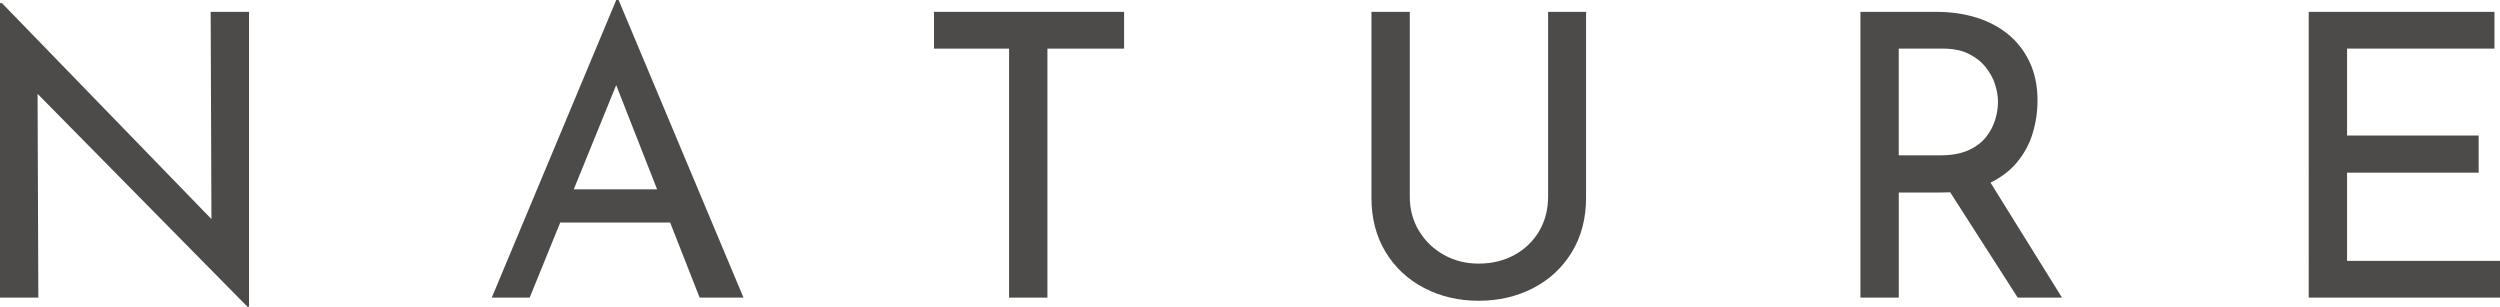 <?xml version="1.0" encoding="UTF-8"?><svg id="_レイヤー_2" xmlns="http://www.w3.org/2000/svg" width="113.854" height="13.968" viewBox="0 0 113.854 13.968"><defs><style>.cls-1{fill:#4c4b4a;}</style></defs><g id="_欧文OL"><path class="cls-1" d="M11.268,13.968L1.206,3.762l.504.126.036,9.666H0V.144h.09l9.936,10.242-.396-.09-.036-9.756h1.746v13.428h-.072Z"/><path class="cls-1" d="M22.396,13.554L28.065,0h.107l5.688,13.554h-1.998l-4.248-10.818,1.242-.81-4.734,11.628h-1.728ZM25.725,8.622h4.843l.576,1.512h-5.923l.504-1.512Z"/><path class="cls-1" d="M42.535.54h8.658v1.674h-3.492v11.34h-1.746V2.214h-3.42V.54Z"/><path class="cls-1" d="M64.203,8.945c0,.588.142,1.113.423,1.575.282.462.66.825,1.135,1.089.474.265.999.396,1.574.396.612,0,1.158-.132,1.639-.396.479-.264.854-.627,1.125-1.089.27-.462.404-.987.404-1.575V.54h1.729v8.46c0,.947-.216,1.775-.648,2.483-.432.708-1.02,1.255-1.764,1.639s-1.572.575-2.484.575c-.899,0-1.722-.191-2.466-.575s-1.332-.931-1.764-1.639-.648-1.536-.648-2.483V.54h1.746v8.405Z"/><path class="cls-1" d="M88.183.54c.66,0,1.27.087,1.827.261s1.044.432,1.458.773c.414.343.738.766.972,1.27.234.504.352,1.08.352,1.729,0,.516-.075,1.02-.226,1.512-.149.492-.396.938-.737,1.341-.343.402-.792.726-1.351.972-.558.246-1.251.369-2.079.369h-1.926v4.788h-1.746V.54h3.456ZM88.362,7.074c.517,0,.945-.078,1.287-.234.343-.156.609-.357.802-.604.191-.245.329-.506.413-.783.084-.275.127-.545.127-.81s-.046-.534-.136-.81c-.09-.276-.233-.537-.432-.783s-.456-.447-.774-.604c-.317-.155-.705-.233-1.161-.233h-2.016v4.86h1.89ZM90.505,8.082l3.401,5.472h-2.016l-3.474-5.418,2.088-.054Z"/><path class="cls-1" d="M105.142.54h8.46v1.674h-6.714v3.96h5.994v1.691h-5.994v4.015h6.966v1.674h-8.712V.54Z"/></g></svg>